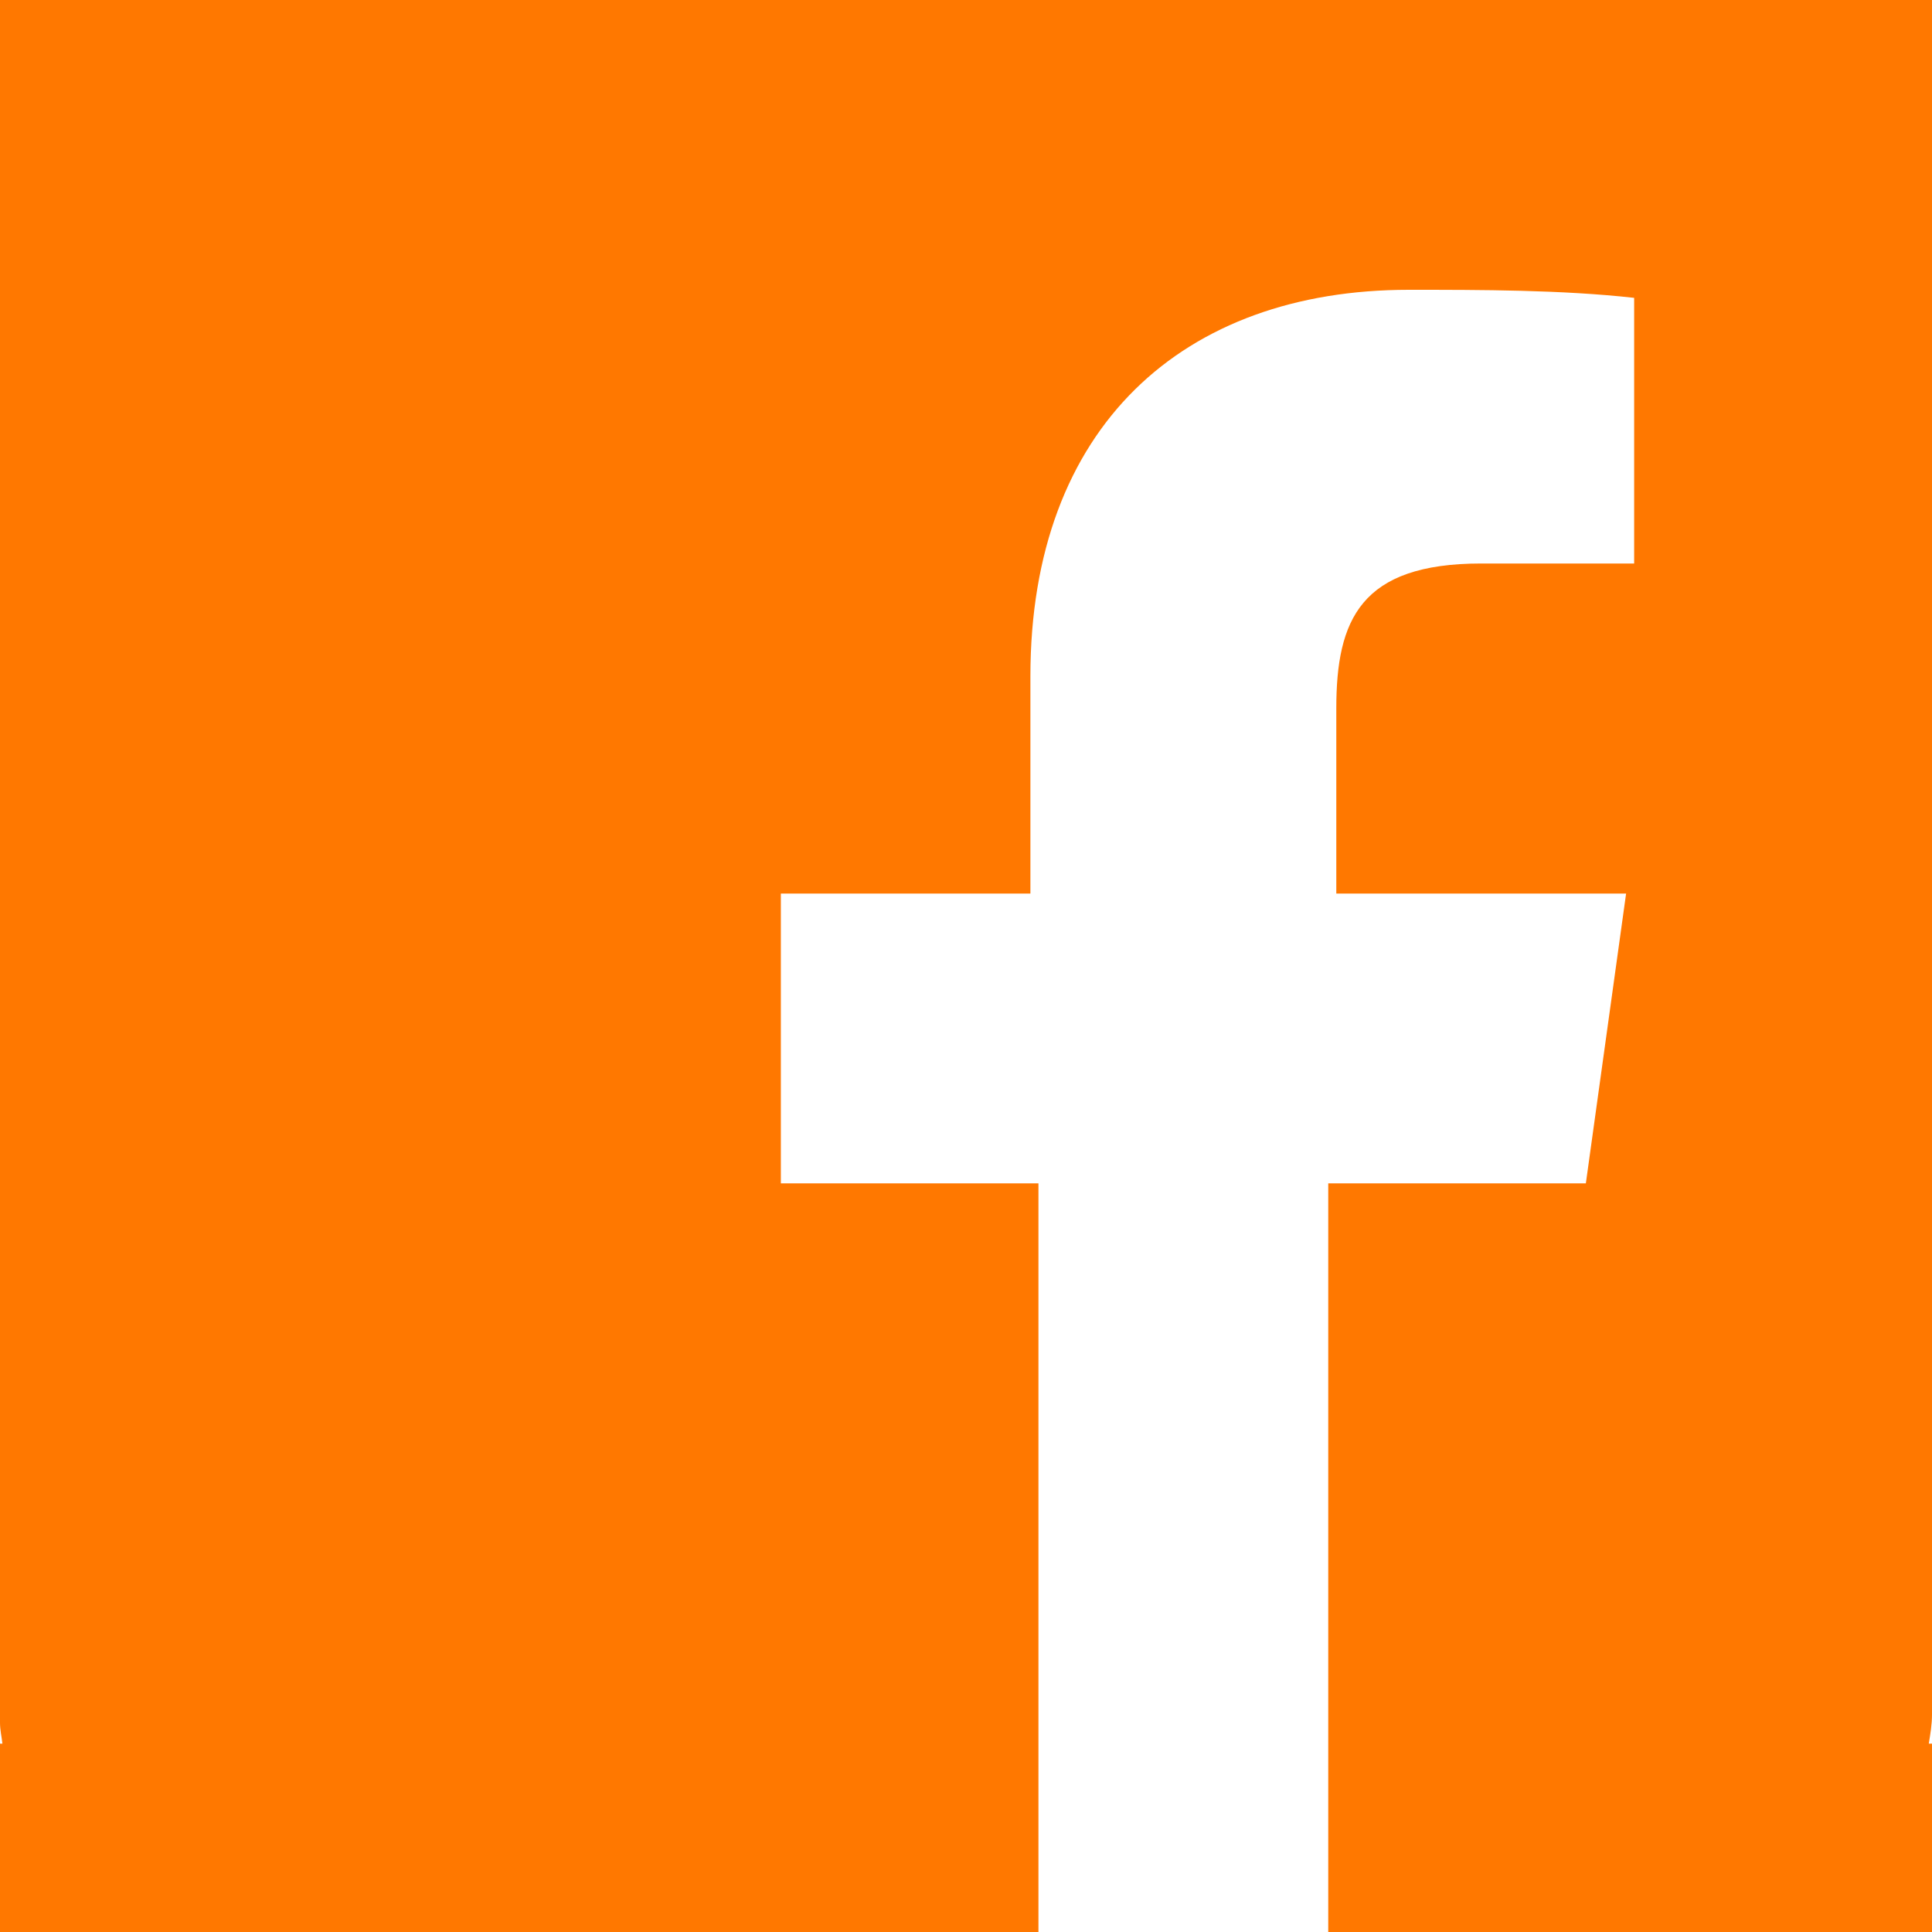 <?xml version="1.0" encoding="UTF-8"?><svg id="Laag_1" xmlns="http://www.w3.org/2000/svg" viewBox="0 0 24 24"><defs><style>.cls-1{fill:#ff7800;}</style></defs><path class="cls-1" d="m21.3,0H0v21.4c0,.09.02.17.03.26h-.03v2.34h12.9v-9.3h-3.2v-3.6h3.1v-2.7c0-3.1,1.9-4.8,4.7-4.8.9,0,1.9,0,2.8.1v3.3h-1.9c-1.5,0-1.8.7-1.8,1.8v2.3h3.6l-.5,3.6h-3.2v9.3h7.5v-2.34h-.04c.02-.12.04-.24.04-.36V0h-2.7Z"/></svg>